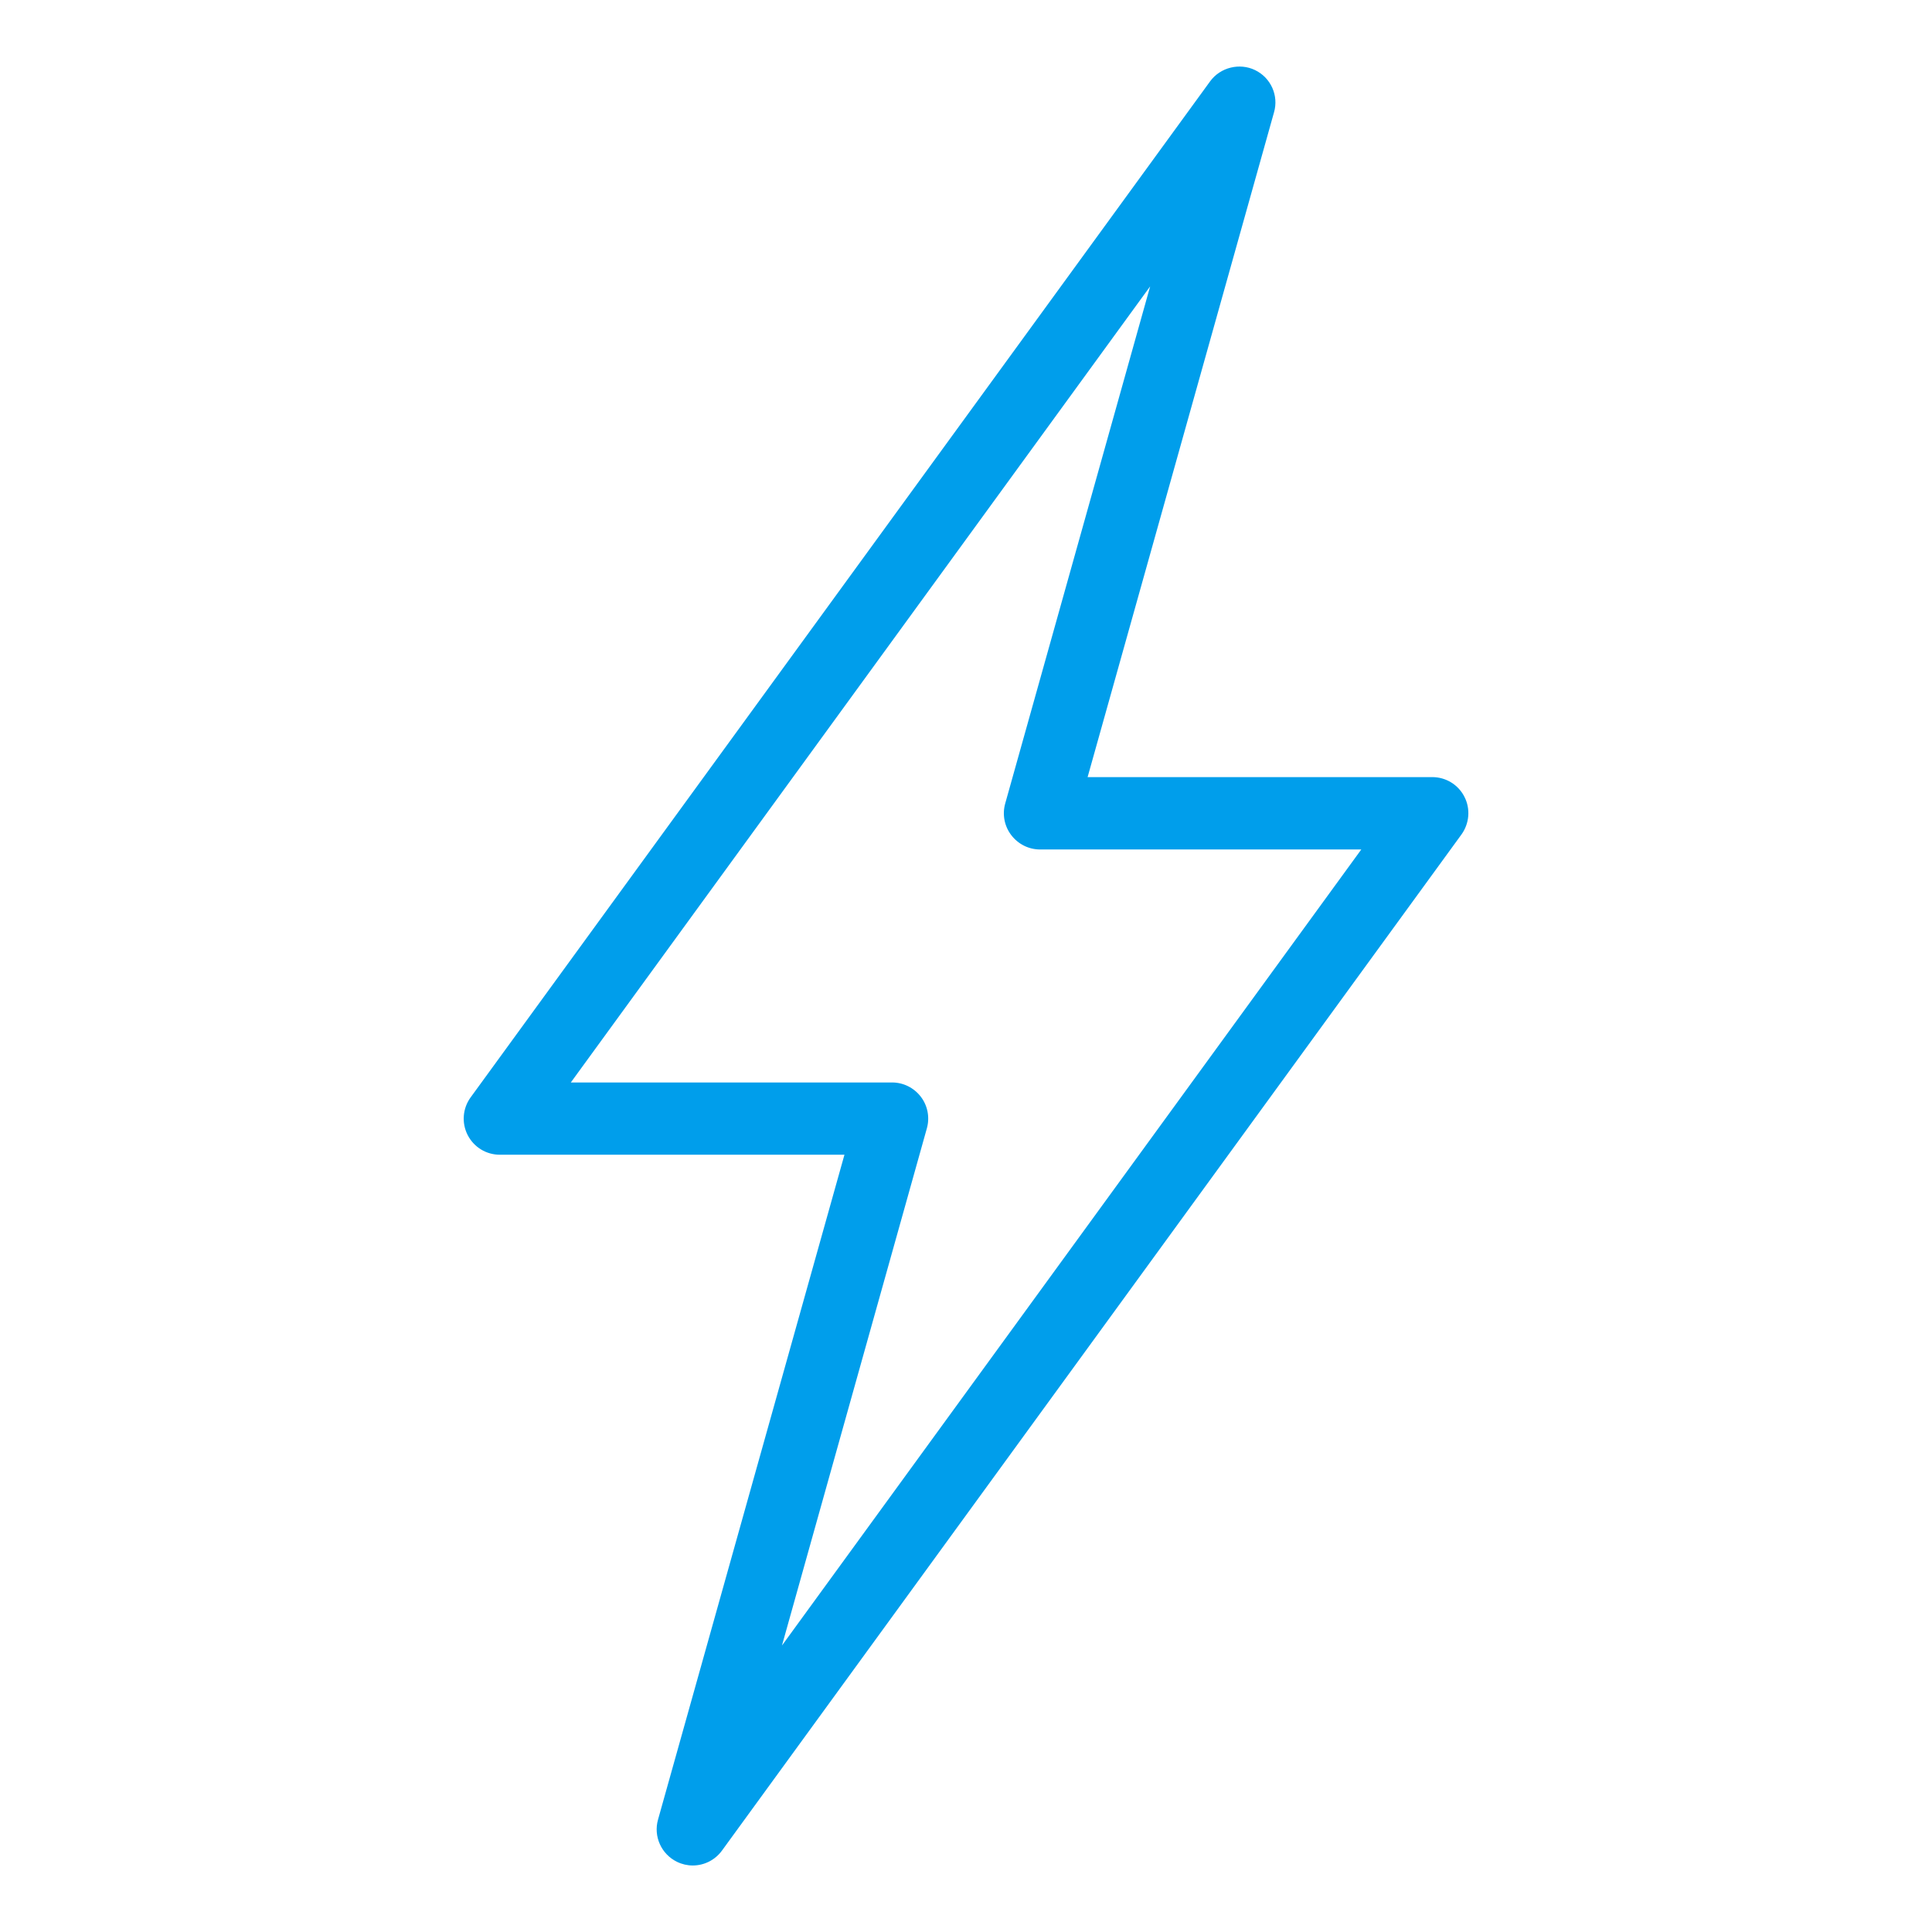 <?xml version="1.0" encoding="utf-8"?>
<!-- Generator: Adobe Illustrator 16.0.0, SVG Export Plug-In . SVG Version: 6.00 Build 0)  -->
<!DOCTYPE svg PUBLIC "-//W3C//DTD SVG 1.1//EN" "http://www.w3.org/Graphics/SVG/1.1/DTD/svg11.dtd">
<svg version="1.1" id="Layer_1" xmlns="http://www.w3.org/2000/svg" xmlns:xlink="http://www.w3.org/1999/xlink" x="0px" y="0px"
	 width="35px" height="35px" viewBox="-0.6 -2.85 35 35" enable-background="new -0.6 -2.85 35 35" xml:space="preserve">
<g>
	<path fill="#009EEB" d="M11.95,30.945c-0.098,0-0.194-0.022-0.285-0.066c-0.284-0.138-0.431-0.461-0.344-0.766l3.377-12.044H8.455
		c-0.247,0-0.47-0.137-0.583-0.357c-0.112-0.219-0.091-0.483,0.054-0.682L21.322-1.376c0.187-0.257,0.536-0.338,0.813-0.205
		c0.287,0.138,0.433,0.461,0.345,0.766l-3.377,12.043h6.244c0.247,0,0.472,0.138,0.583,0.358c0.112,0.218,0.089,0.483-0.054,0.681
		L12.48,30.674C12.353,30.849,12.154,30.945,11.95,30.945z M9.741,16.76h5.82c0.205,0,0.396,0.096,0.521,0.259
		s0.164,0.376,0.109,0.572l-2.625,9.369l10.495-14.421h-5.82c-0.205,0-0.397-0.097-0.521-0.26c-0.125-0.163-0.165-0.375-0.11-0.572
		l2.626-9.369L9.741,16.76z"/>
</g>
</svg>

